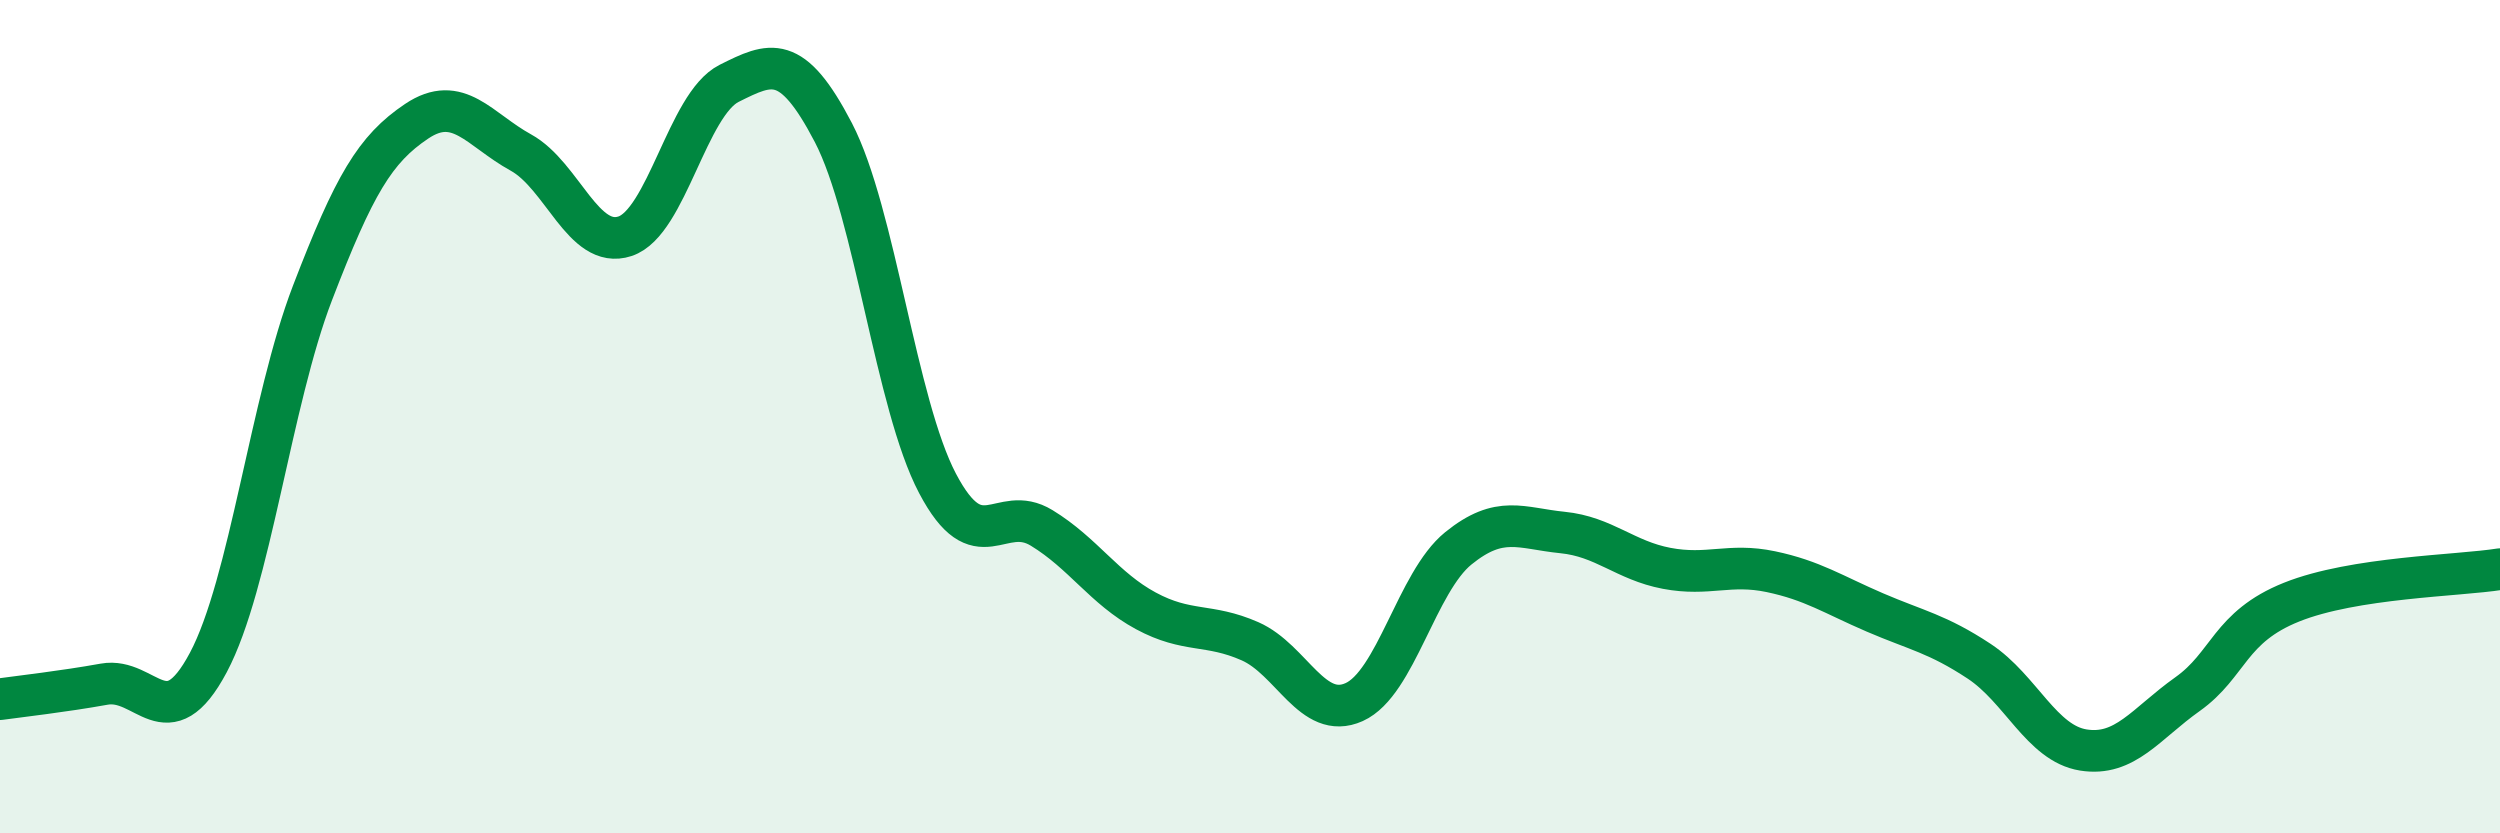 
    <svg width="60" height="20" viewBox="0 0 60 20" xmlns="http://www.w3.org/2000/svg">
      <path
        d="M 0,16.78 C 0.5,16.71 1.5,16.6 2.5,16.42 C 3.5,16.24 4,17.78 5,15.9 C 6,14.02 6.5,9.63 7.5,7.03 C 8.5,4.43 9,3.58 10,2.91 C 11,2.24 11.5,3.11 12.5,3.66 C 13.5,4.21 14,6 15,5.67 C 16,5.34 16.5,2.5 17.5,2 C 18.5,1.5 19,1.26 20,3.18 C 21,5.1 21.5,9.7 22.5,11.6 C 23.5,13.5 24,12.06 25,12.67 C 26,13.28 26.5,14.12 27.5,14.66 C 28.5,15.2 29,14.95 30,15.39 C 31,15.83 31.5,17.3 32.5,16.85 C 33.5,16.4 34,13.97 35,13.16 C 36,12.35 36.5,12.68 37.5,12.78 C 38.5,12.88 39,13.45 40,13.64 C 41,13.83 41.5,13.51 42.5,13.72 C 43.5,13.93 44,14.27 45,14.7 C 46,15.13 46.5,15.21 47.5,15.87 C 48.5,16.53 49,17.84 50,18 C 51,18.16 51.5,17.37 52.5,16.66 C 53.5,15.95 53.5,15.05 55,14.45 C 56.5,13.85 59,13.82 60,13.66L60 20L0 20Z"
        fill="#008740"
        opacity="0.1"
        stroke-linecap="round"
        stroke-linejoin="round"
      />
      <path
        d="M 0,16.78 C 0.5,16.71 1.5,16.6 2.5,16.42 C 3.5,16.24 4,17.78 5,15.9 C 6,14.02 6.5,9.63 7.5,7.03 C 8.5,4.43 9,3.58 10,2.91 C 11,2.24 11.5,3.11 12.5,3.66 C 13.5,4.21 14,6 15,5.67 C 16,5.34 16.5,2.5 17.5,2 C 18.5,1.5 19,1.26 20,3.18 C 21,5.1 21.5,9.7 22.5,11.6 C 23.5,13.5 24,12.06 25,12.67 C 26,13.28 26.5,14.12 27.5,14.66 C 28.5,15.2 29,14.95 30,15.39 C 31,15.83 31.5,17.3 32.5,16.85 C 33.5,16.4 34,13.97 35,13.16 C 36,12.35 36.5,12.68 37.5,12.78 C 38.5,12.88 39,13.45 40,13.64 C 41,13.83 41.5,13.51 42.5,13.72 C 43.5,13.93 44,14.27 45,14.7 C 46,15.13 46.5,15.21 47.5,15.87 C 48.5,16.53 49,17.84 50,18 C 51,18.16 51.5,17.37 52.5,16.66 C 53.5,15.95 53.5,15.05 55,14.45 C 56.5,13.85 59,13.82 60,13.66"
        stroke="#008740"
        stroke-width="1"
        fill="none"
        stroke-linecap="round"
        stroke-linejoin="round"
      />
    </svg>
  